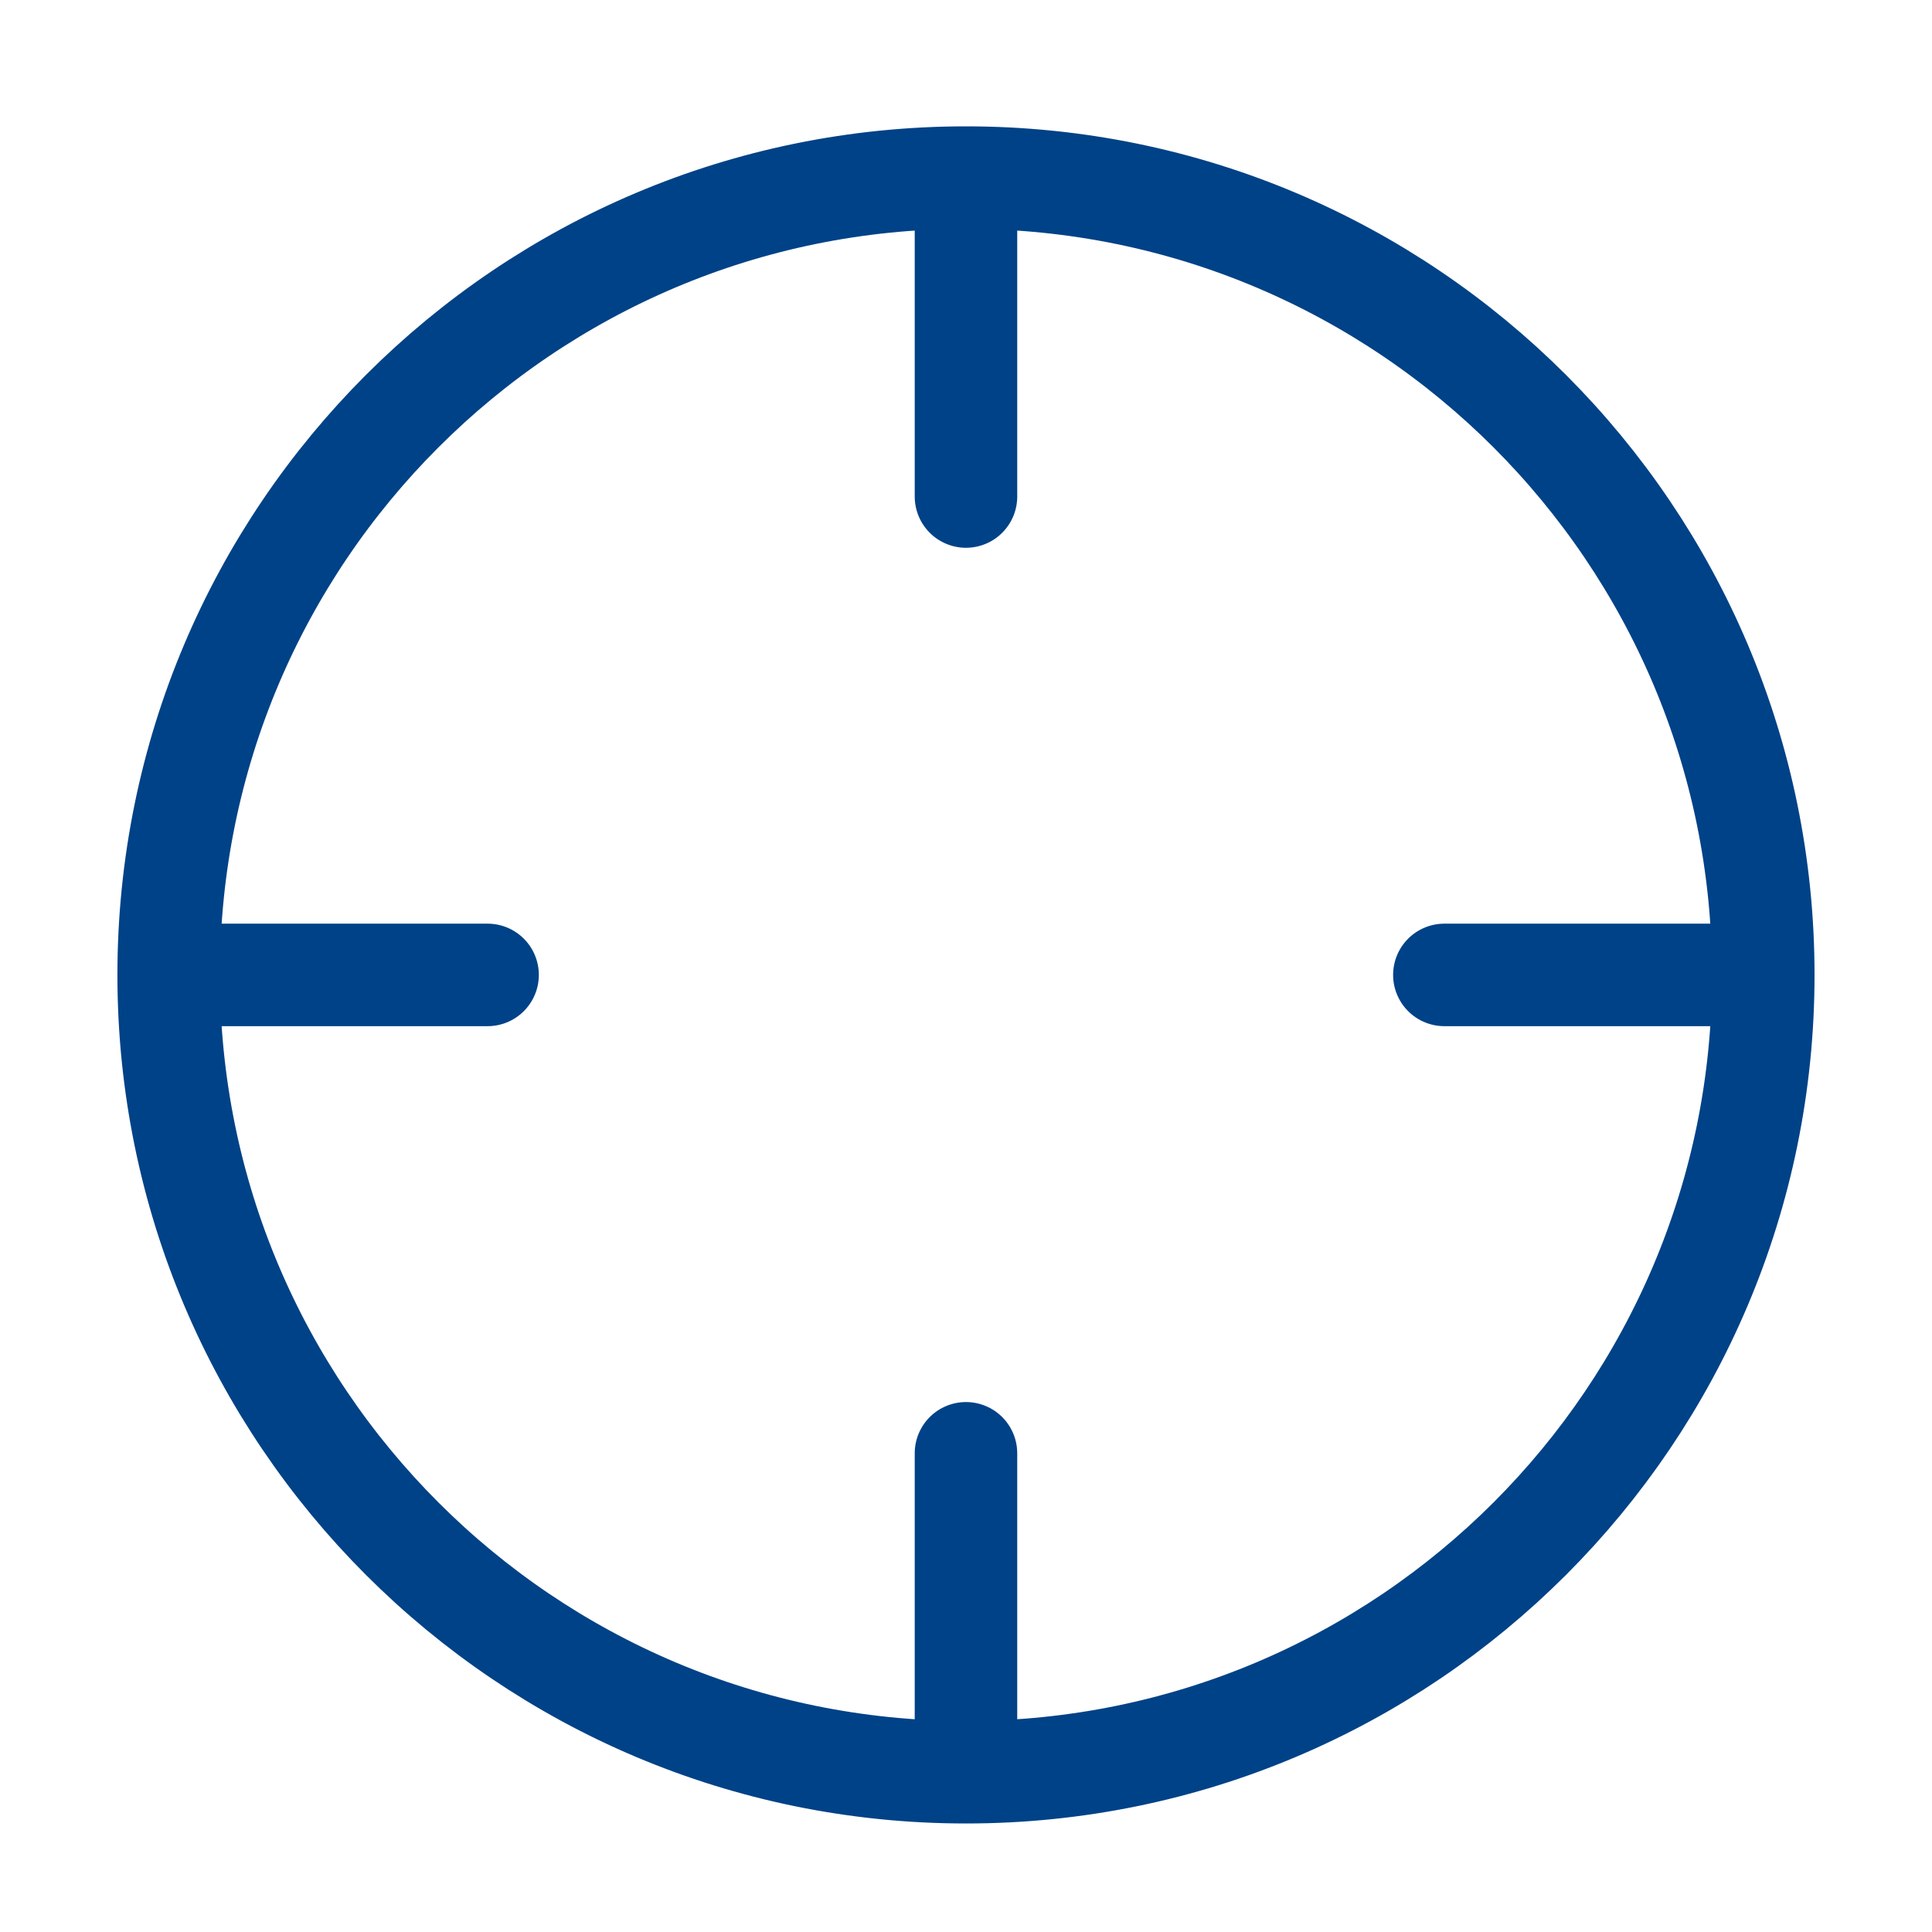 <svg width="70" height="70" viewBox="0 0 70 70" fill="none" xmlns="http://www.w3.org/2000/svg">
<path d="M63.887 35.323C63.887 51.277 50.954 64.211 34.999 64.211M63.887 35.323C63.887 19.369 50.954 6.435 34.999 6.435M63.887 35.323H52.332M34.999 64.211C19.045 64.211 6.111 51.277 6.111 35.323M34.999 64.211V52.656M6.111 35.323C6.111 19.369 19.045 6.435 34.999 6.435M6.111 35.323H17.666M34.999 6.435V17.99" stroke="#004287" stroke-width="3.714" stroke-linecap="round" stroke-linejoin="round"/>
</svg>
